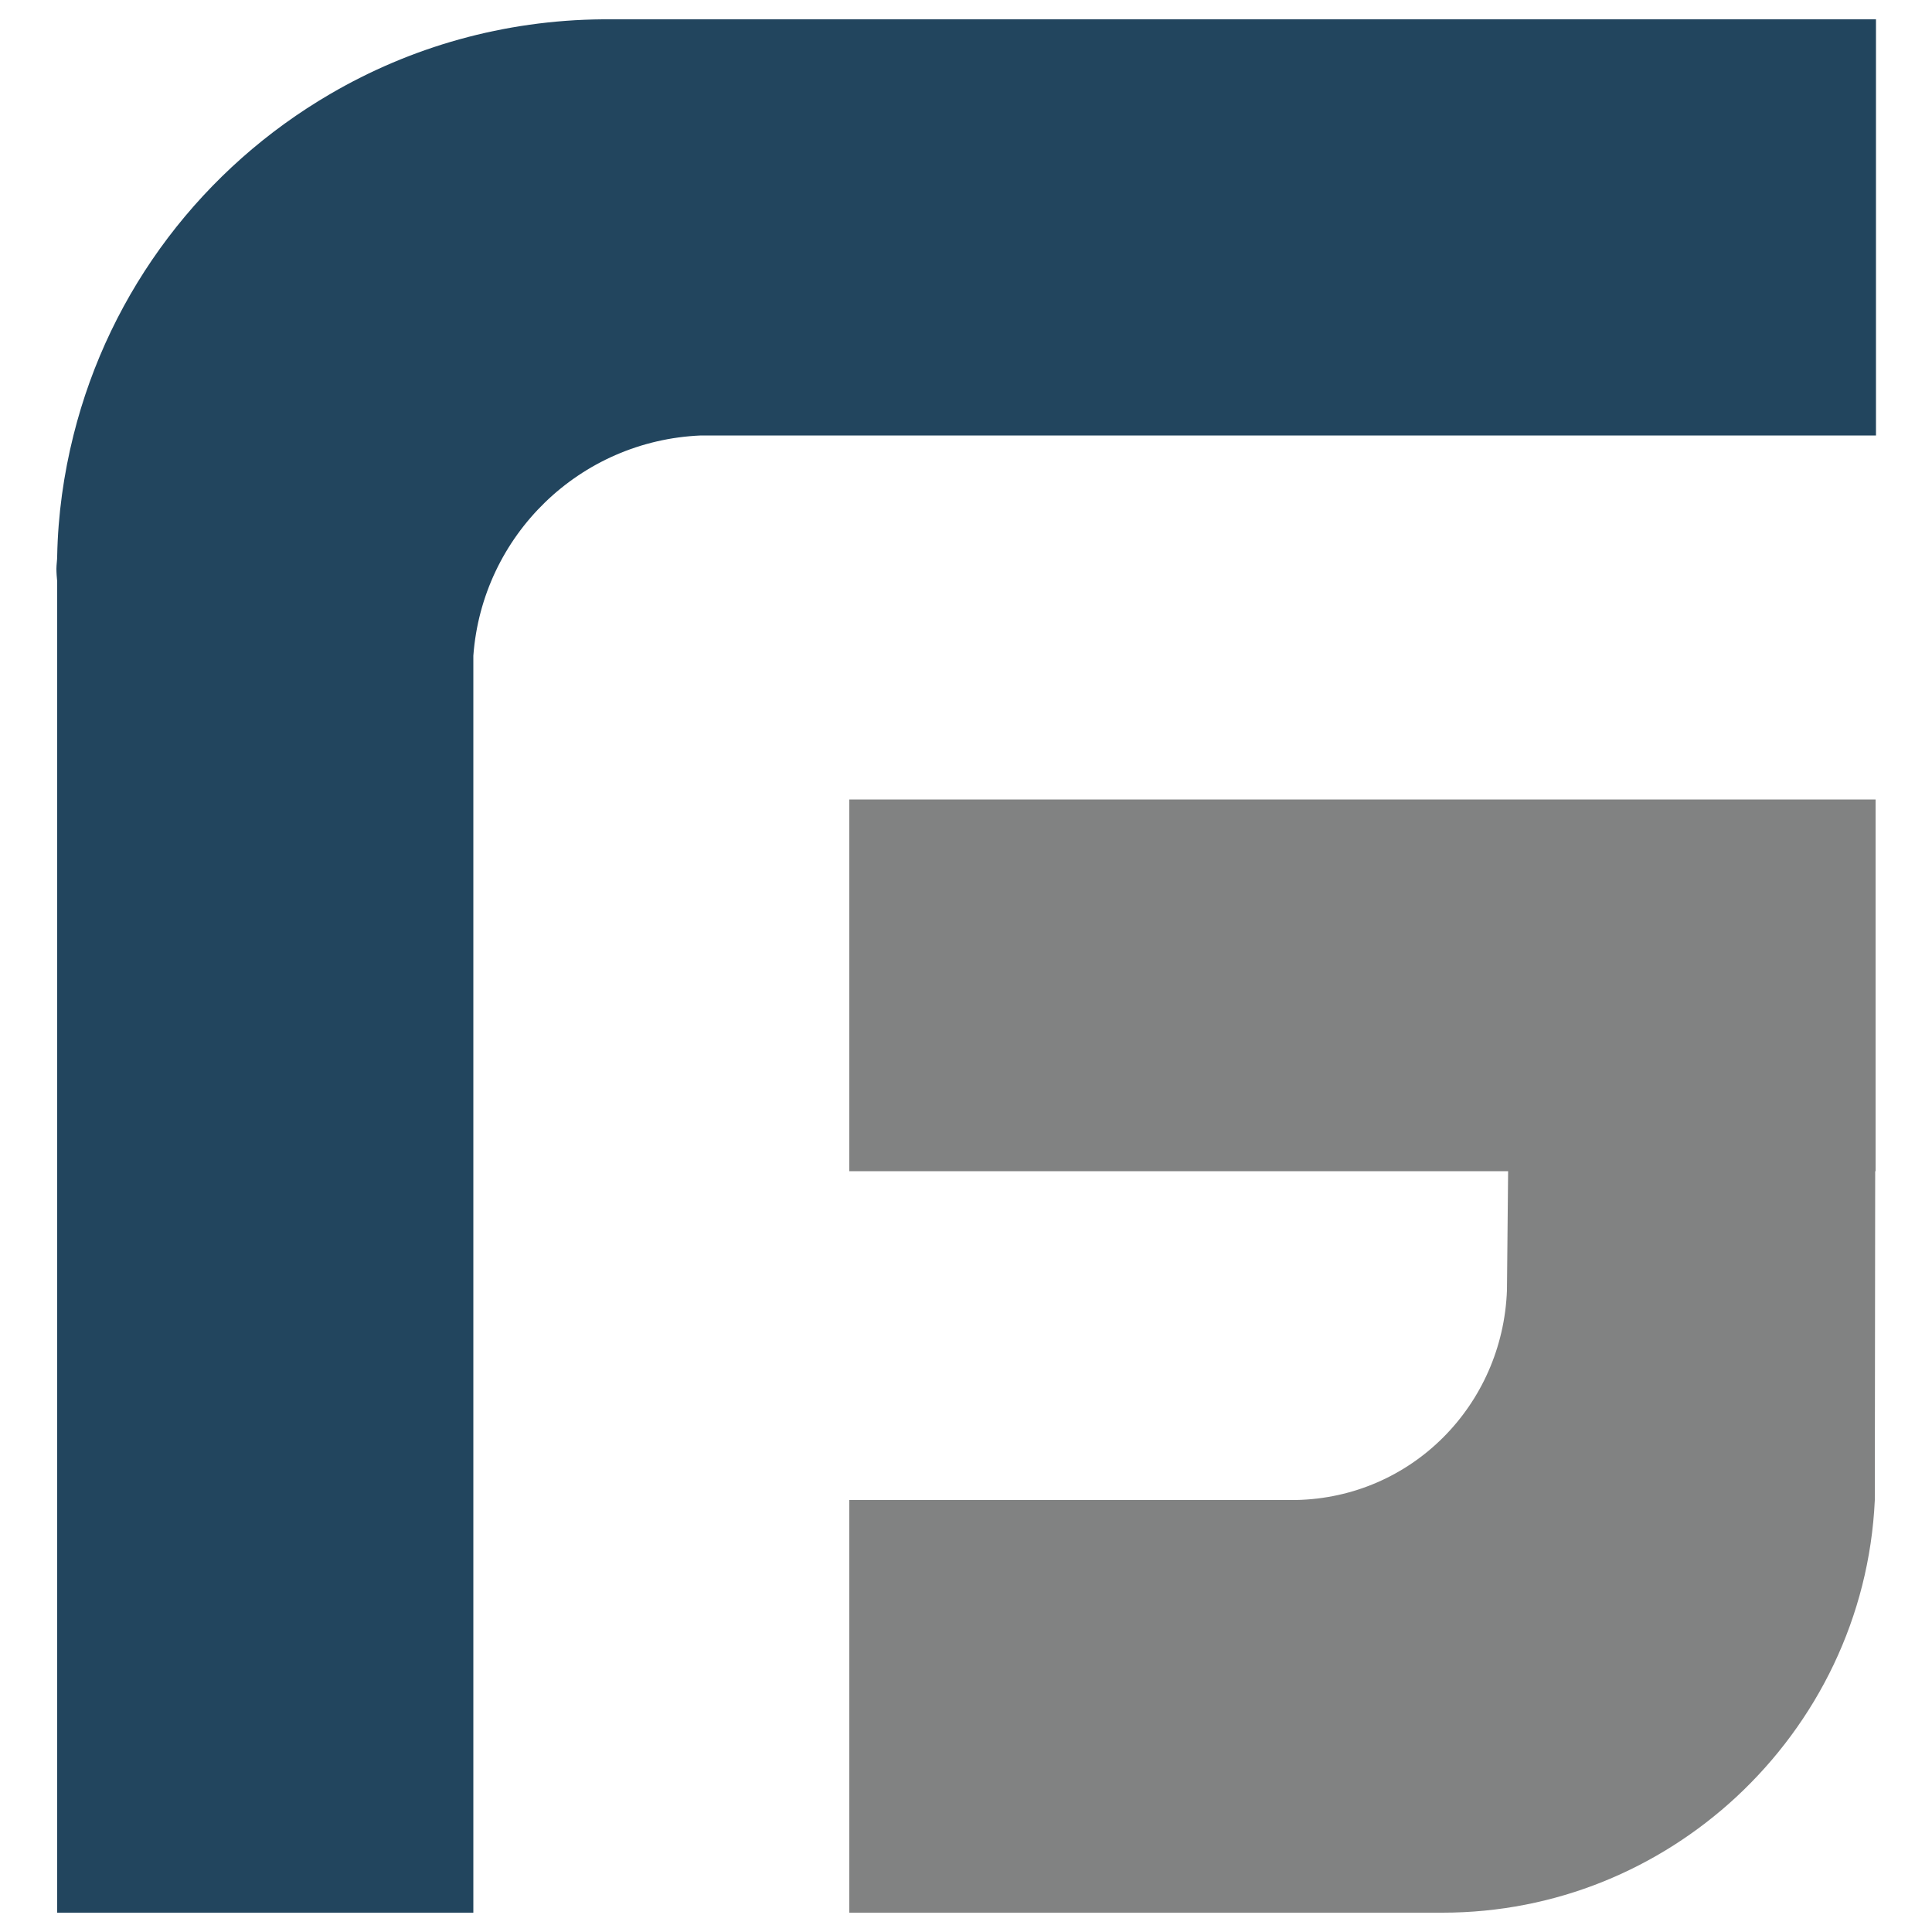 <svg xmlns="http://www.w3.org/2000/svg" xmlns:xlink="http://www.w3.org/1999/xlink" id="Livello_1" x="0px" y="0px" viewBox="0 0 500 500" style="enable-background:new 0 0 500 500;" xml:space="preserve">
<style type="text/css">
	.st0{fill:#22455E;}
	.st1{fill:#818282;}
</style>
<g>
	<path class="st0" d="M157.6,5c-0.3,0-0.5,0-0.8,0c-0.3,0-0.5,0-0.8,0c-25.7,0.2-49.8,7.2-70.5,19.3C52.7,43.4,28.4,75,19,112.7   c-2.5,10-4,20.5-4.2,31.2c0,1.1-0.2,2.2-0.2,3.3c0,1.1,0.1,2.2,0.2,3.3V495h107.7V285.1V178.7v-9c2.3-31.1,27.5-55.7,58.9-57h4.9   h108.5h190.7V5H157.6z"></path>
	<path class="st1" d="M390,333.9c-1.1,29.8-24.7,53.7-54.6,54.3h-2.1h-71.9h-41.6V495h153.5c29.4,0,56-11.4,76-29.9   c20.9-19.4,34.5-46.5,35.9-76.9l0,0l0.1-85.1h0.1v-96.2H219.8v96.2h66.5h8.3h95.7"></path>
</g>
</svg>